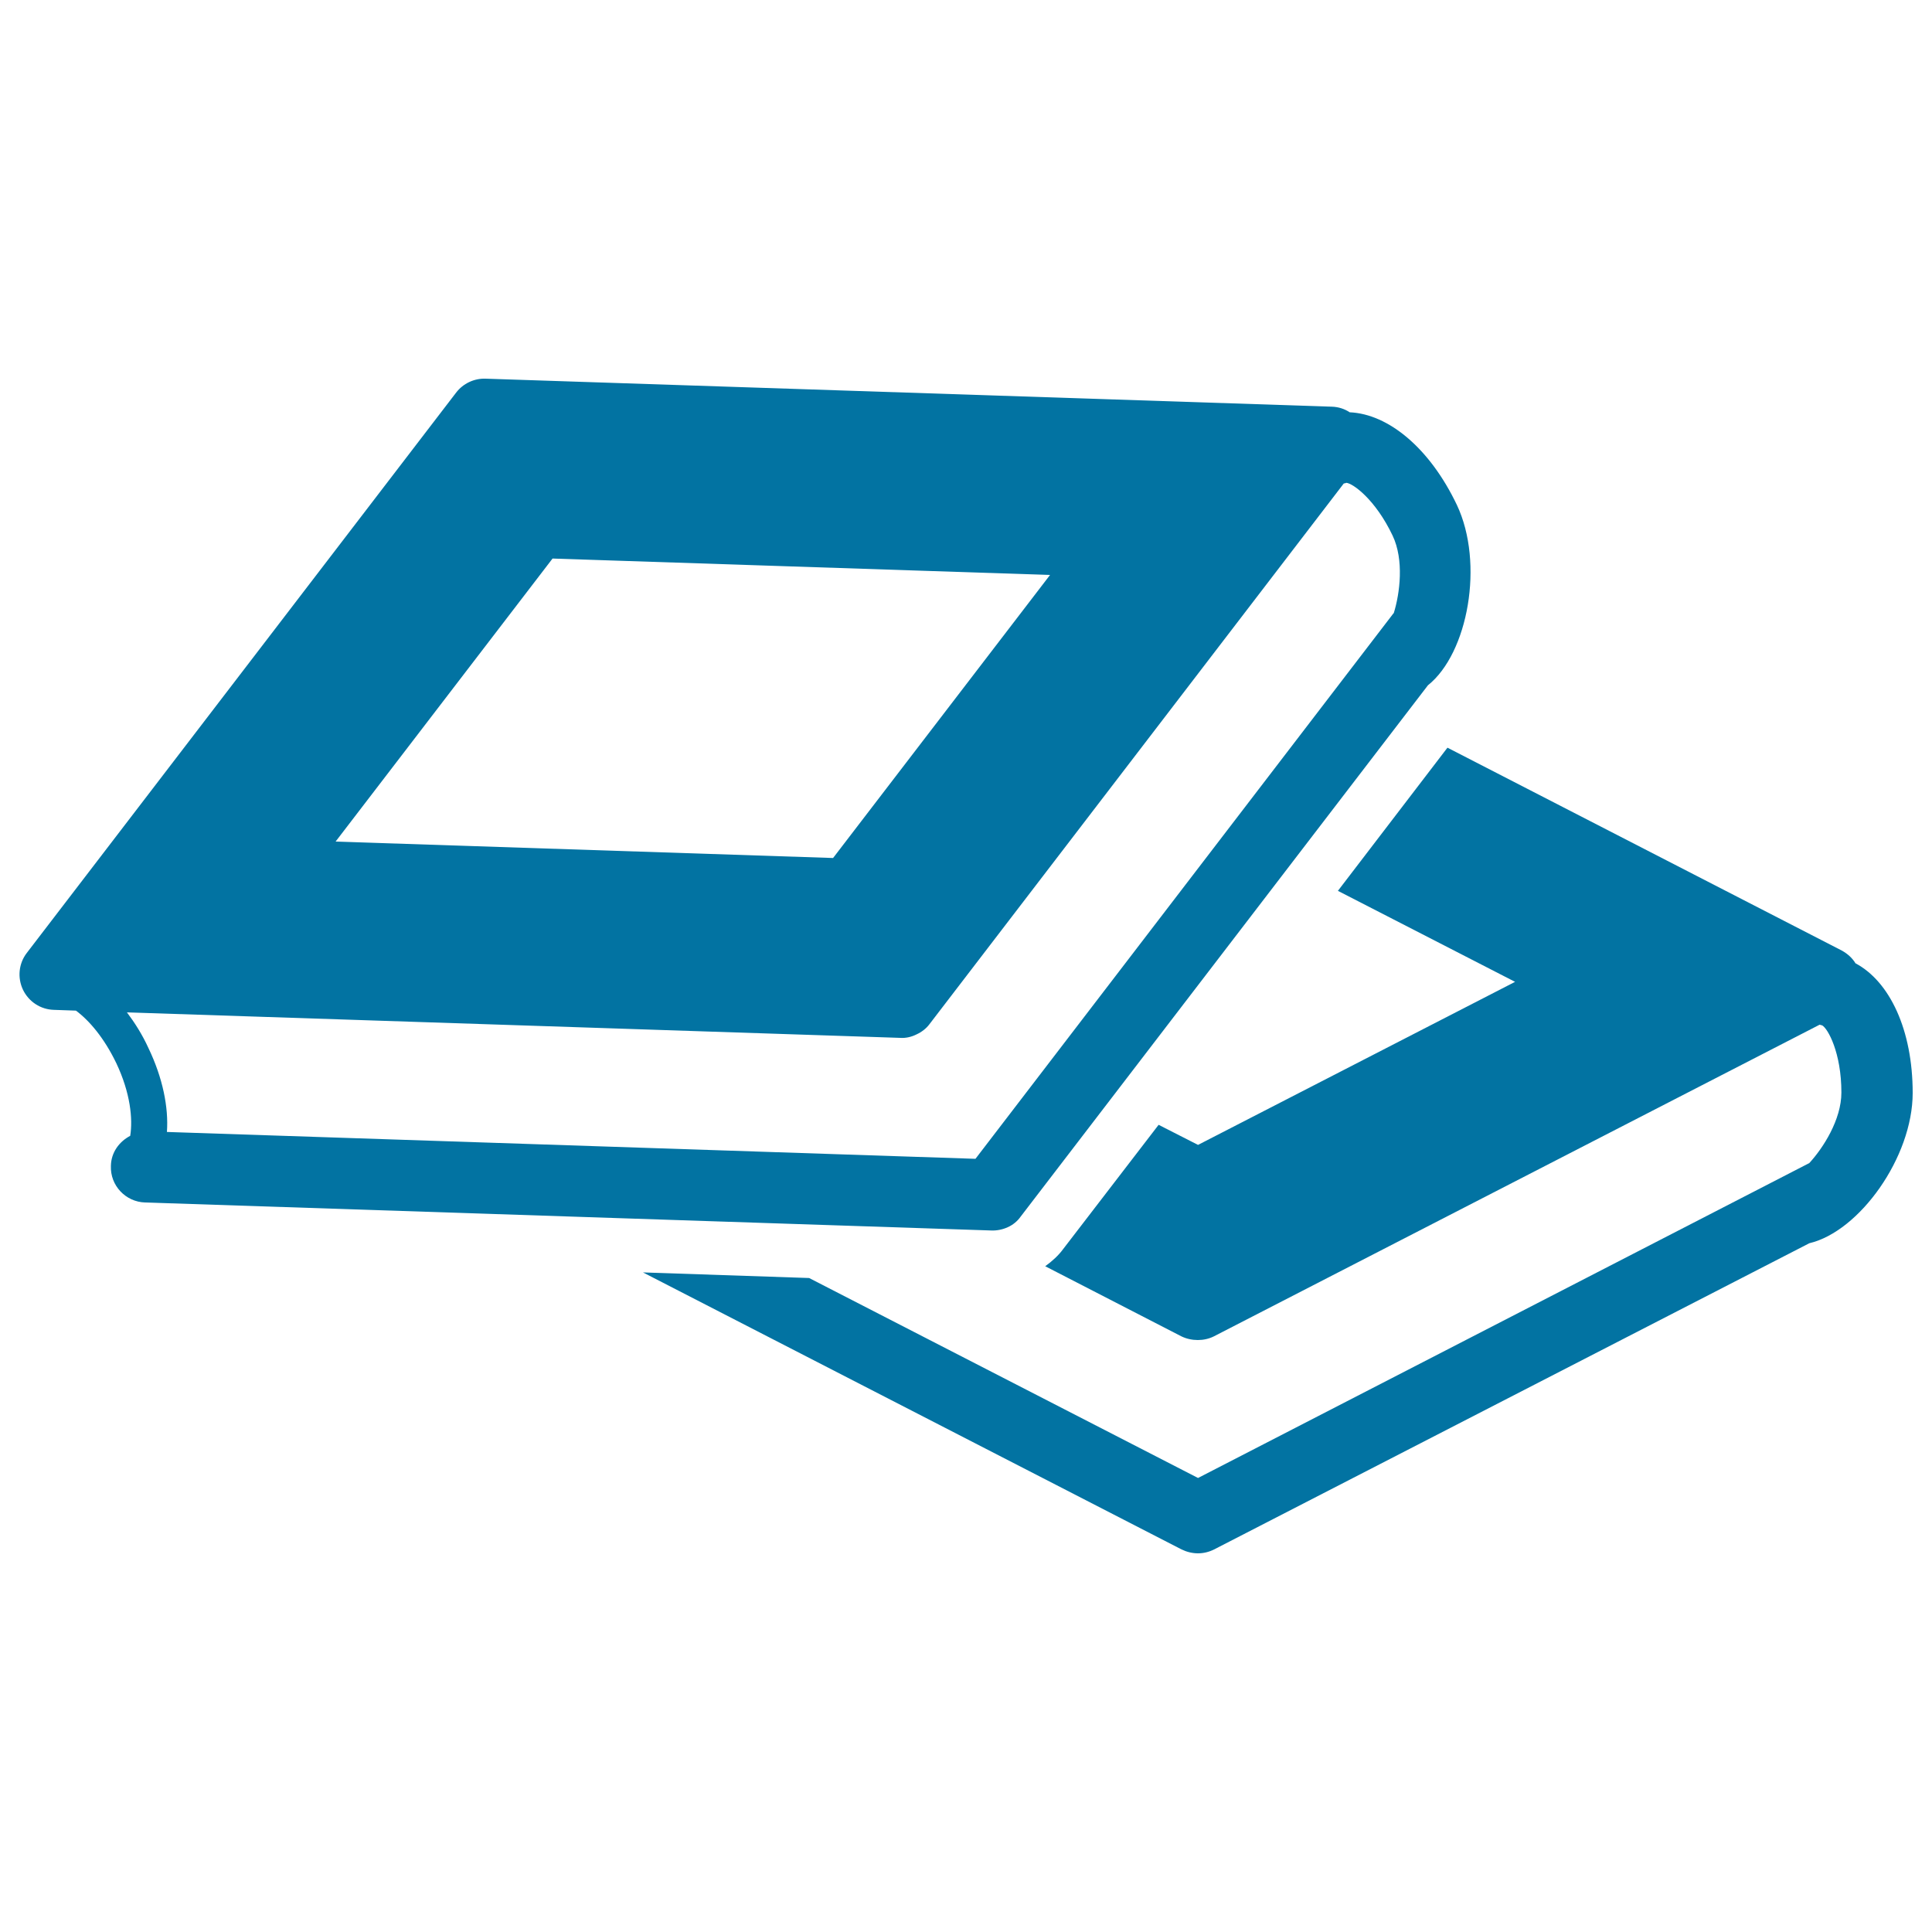 <svg xmlns="http://www.w3.org/2000/svg" viewBox="0 0 1000 1000" style="fill:#0273a2">
<title>Books SVG icon</title>
<g><g><path d="M960.4,498.6c-1.7-2.8-4.2-5-7.1-6.6L749.2,387l-56.7,74.1l91.7,47.1l-164.1,84.4l-20.4-10.4l-49.4,64.3c-2.4,3.3-5.7,6.3-9.3,8.9l70.5,36.3c2.7,1.3,5.6,1.9,8.5,1.9c2.8,0,5.7-0.6,8.3-1.9l313.5-161.3c0.4,0,0.9,0.3,1.3,0.3c3,1.6,10,14.2,10,34.8c0,14-9.4,28.7-16.7,36.6h-0.1L620.1,765L418.8,661.5l-86-2.9L611.6,802c2.7,1.3,5.6,2,8.5,2c2.8,0,5.7-0.7,8.3-2l308.1-158.5c25.9-6.1,53.5-44.5,53.5-77.8C990,533.1,978.1,508,960.4,498.6z"/><path d="M521.6,635.2c2.7-1.2,5-3.1,6.7-5.5l210.8-275c20.8-16.6,29.2-63.2,15-93.3c-14-29.4-35.4-47.1-55.5-48c-2.7-1.8-5.9-2.8-9.2-2.9L251.3,196c-5.9-0.2-11.6,2.5-15.2,7.2l-222.2,290c-4.2,5.4-5,12.8-2,19.1c3,6.2,9.1,10.2,16,10.4l11.4,0.4c6.9,5.1,14.6,14.1,20.9,27.2c7.3,15.4,8.6,28.9,7.2,37.6c-5.7,3-9.9,8.6-10,15.6c-0.4,10.1,7.6,18.6,17.7,18.9l438.1,14.5C516,637,519,636.4,521.6,635.2z M286,289.1l257.5,8.5L431.2,444.1l-257.5-8.5L286,289.1z M86.4,585.9c0.9-12.6-2.1-27.9-9.6-43.5c-3.2-7-7.1-13.1-11.1-18.4L466,537.2c2.9,0.2,5.8-0.5,8.4-1.8c2.6-1.2,5-3,6.7-5.3l214.4-279.8c0.4-0.2,0.9-0.1,1.3-0.4c3.4,0.2,15.1,8.6,24,27.3c6,12.6,3.8,29.9,0.6,40.2c0,0-0.1,0-0.1,0L504.9,599.8L86.4,585.9z"/></g></g>
</svg>